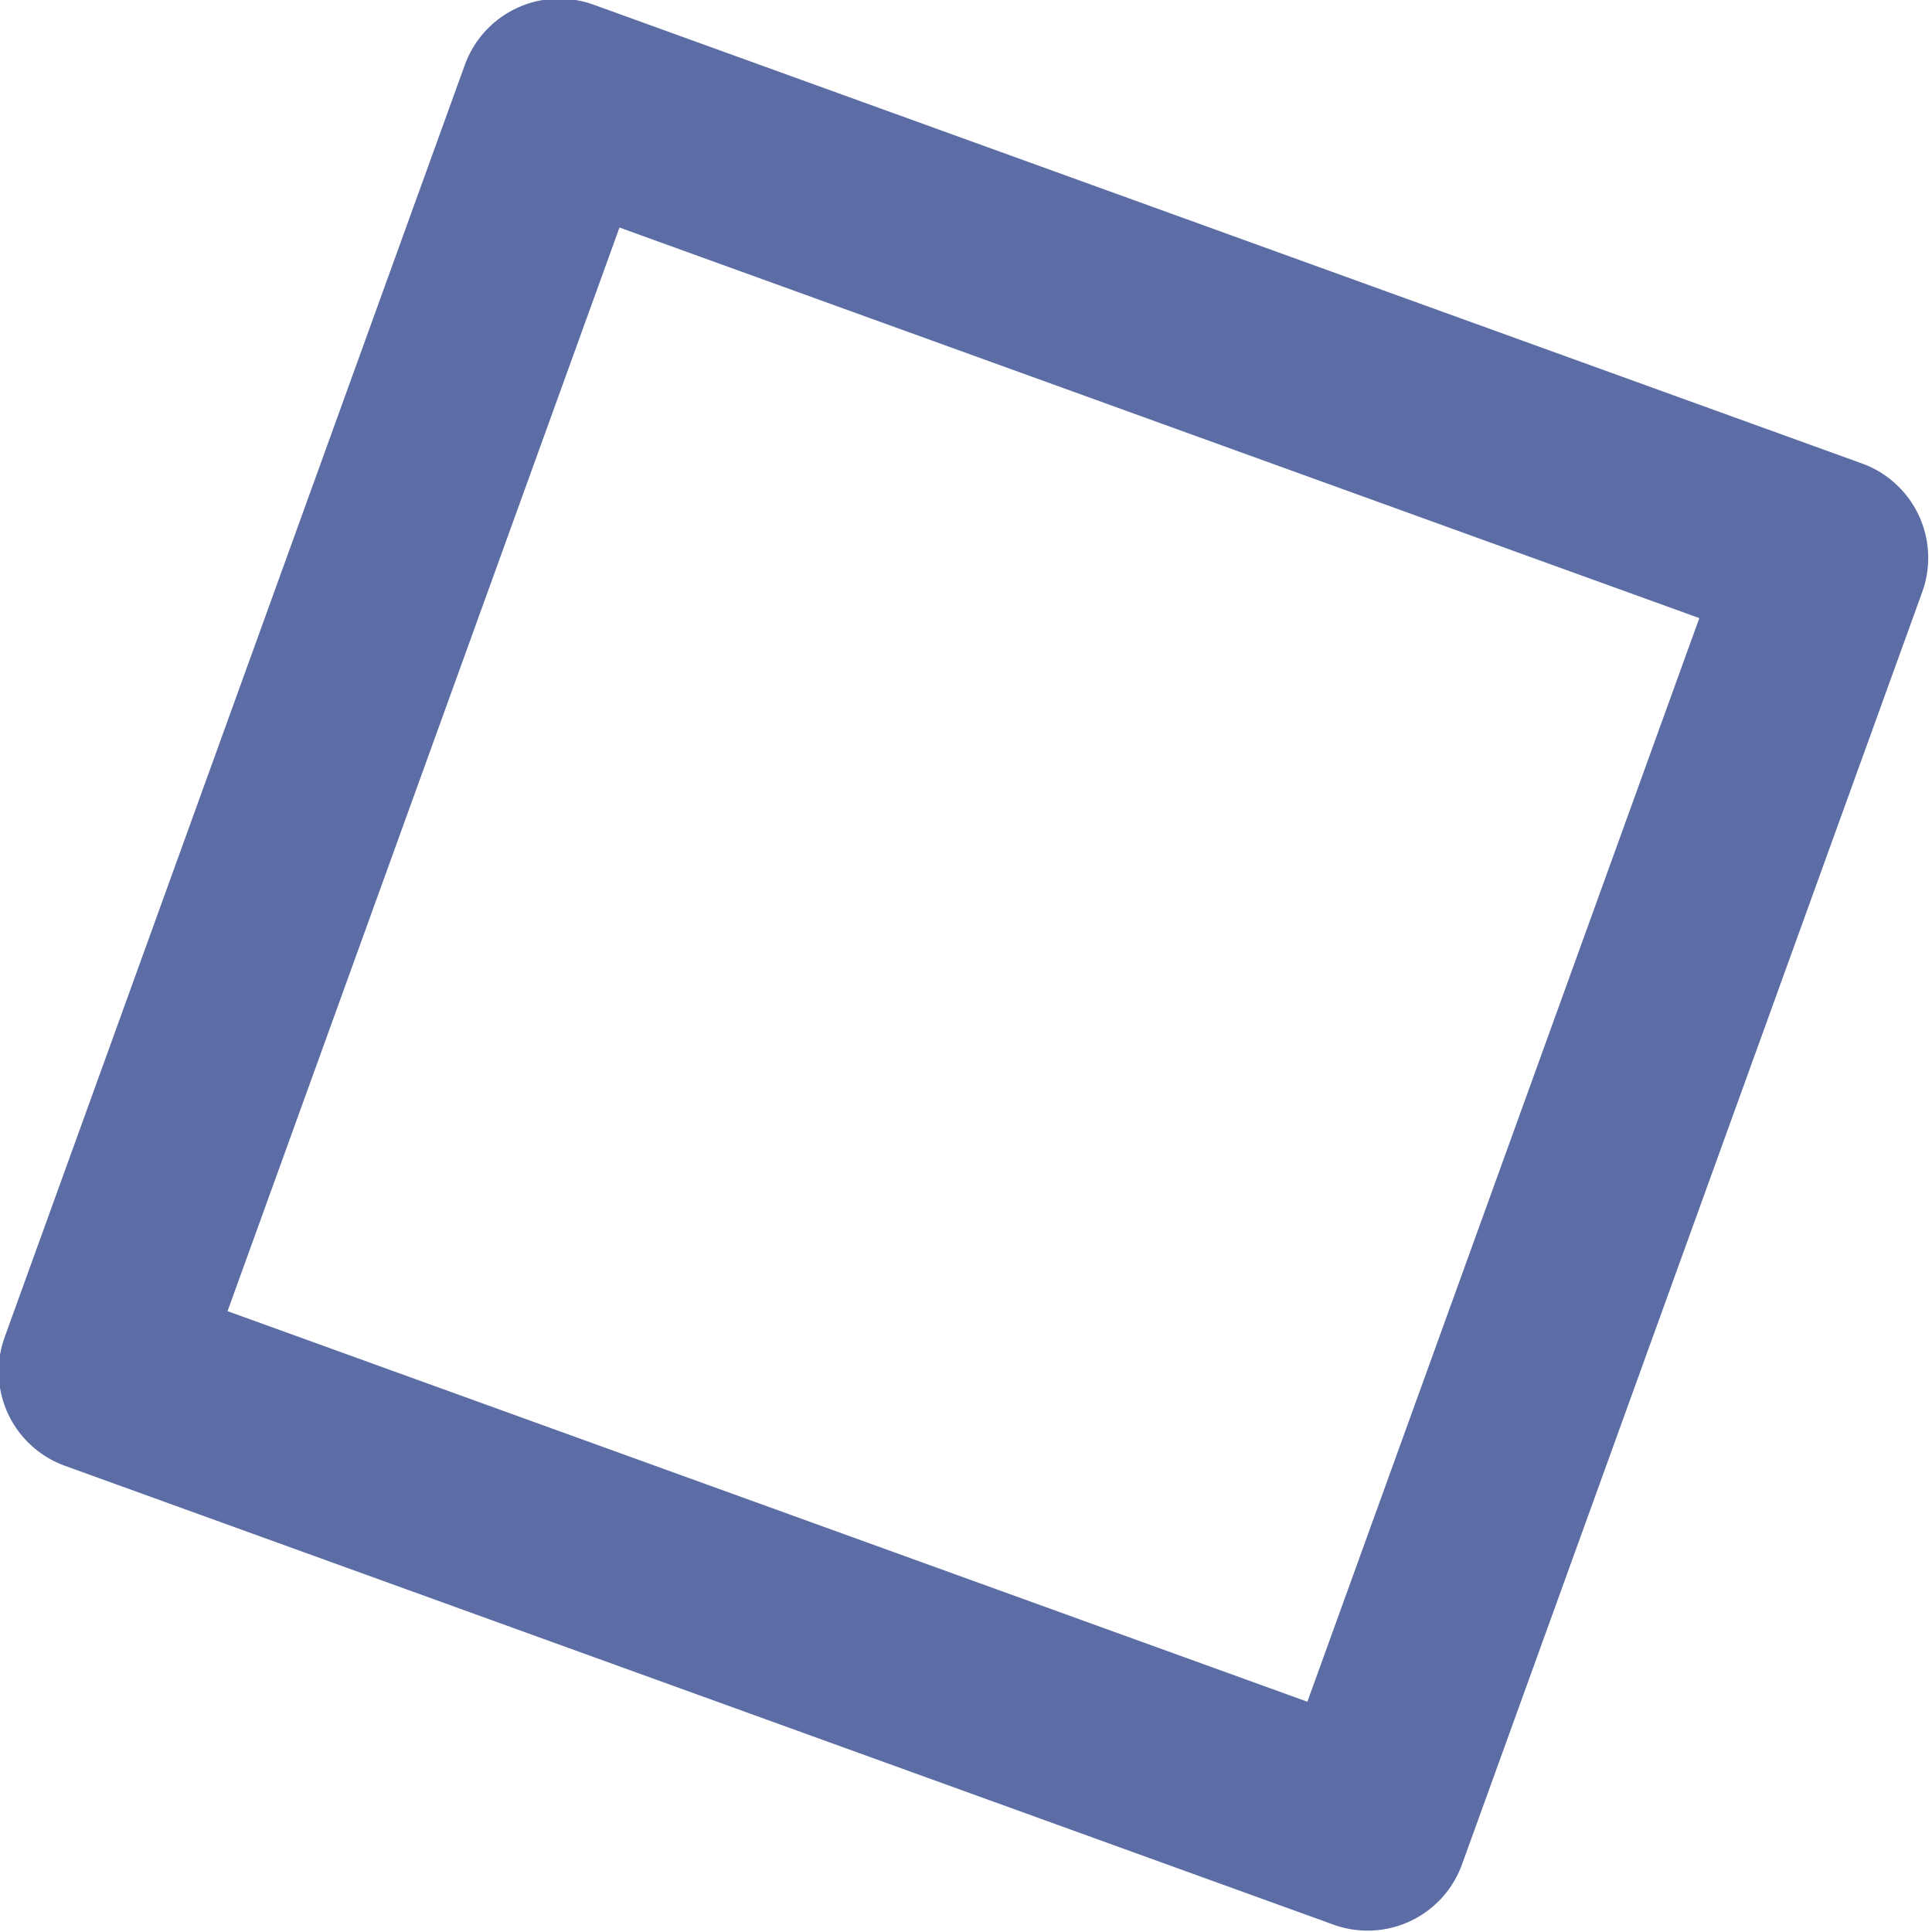 <?xml version="1.0" encoding="utf-8"?>
<!-- Generator: Adobe Illustrator 23.0.2, SVG Export Plug-In . SVG Version: 6.00 Build 0)  -->
<svg version="1.1" id="Camada_1" xmlns="http://www.w3.org/2000/svg" xmlns:xlink="http://www.w3.org/1999/xlink" x="0px" y="0px"
	 viewBox="0 0 48.1 48.1" style="enable-background:new 0 0 48.1 48.1;" xml:space="preserve">
<style type="text/css">
	.st0{fill:none;stroke:#5C6DA5;stroke-width:5;stroke-linecap:round;stroke-linejoin:round;}
</style>
<g id="Layer_2">
	<g id="Layer_1-2">
		
			<rect x="7.2" y="7.2" transform="matrix(0.34 -0.94 0.94 0.34 -6.751 38.463)" class="st0" width="33.7" height="33.6"/>
	</g>
</g>
</svg>
